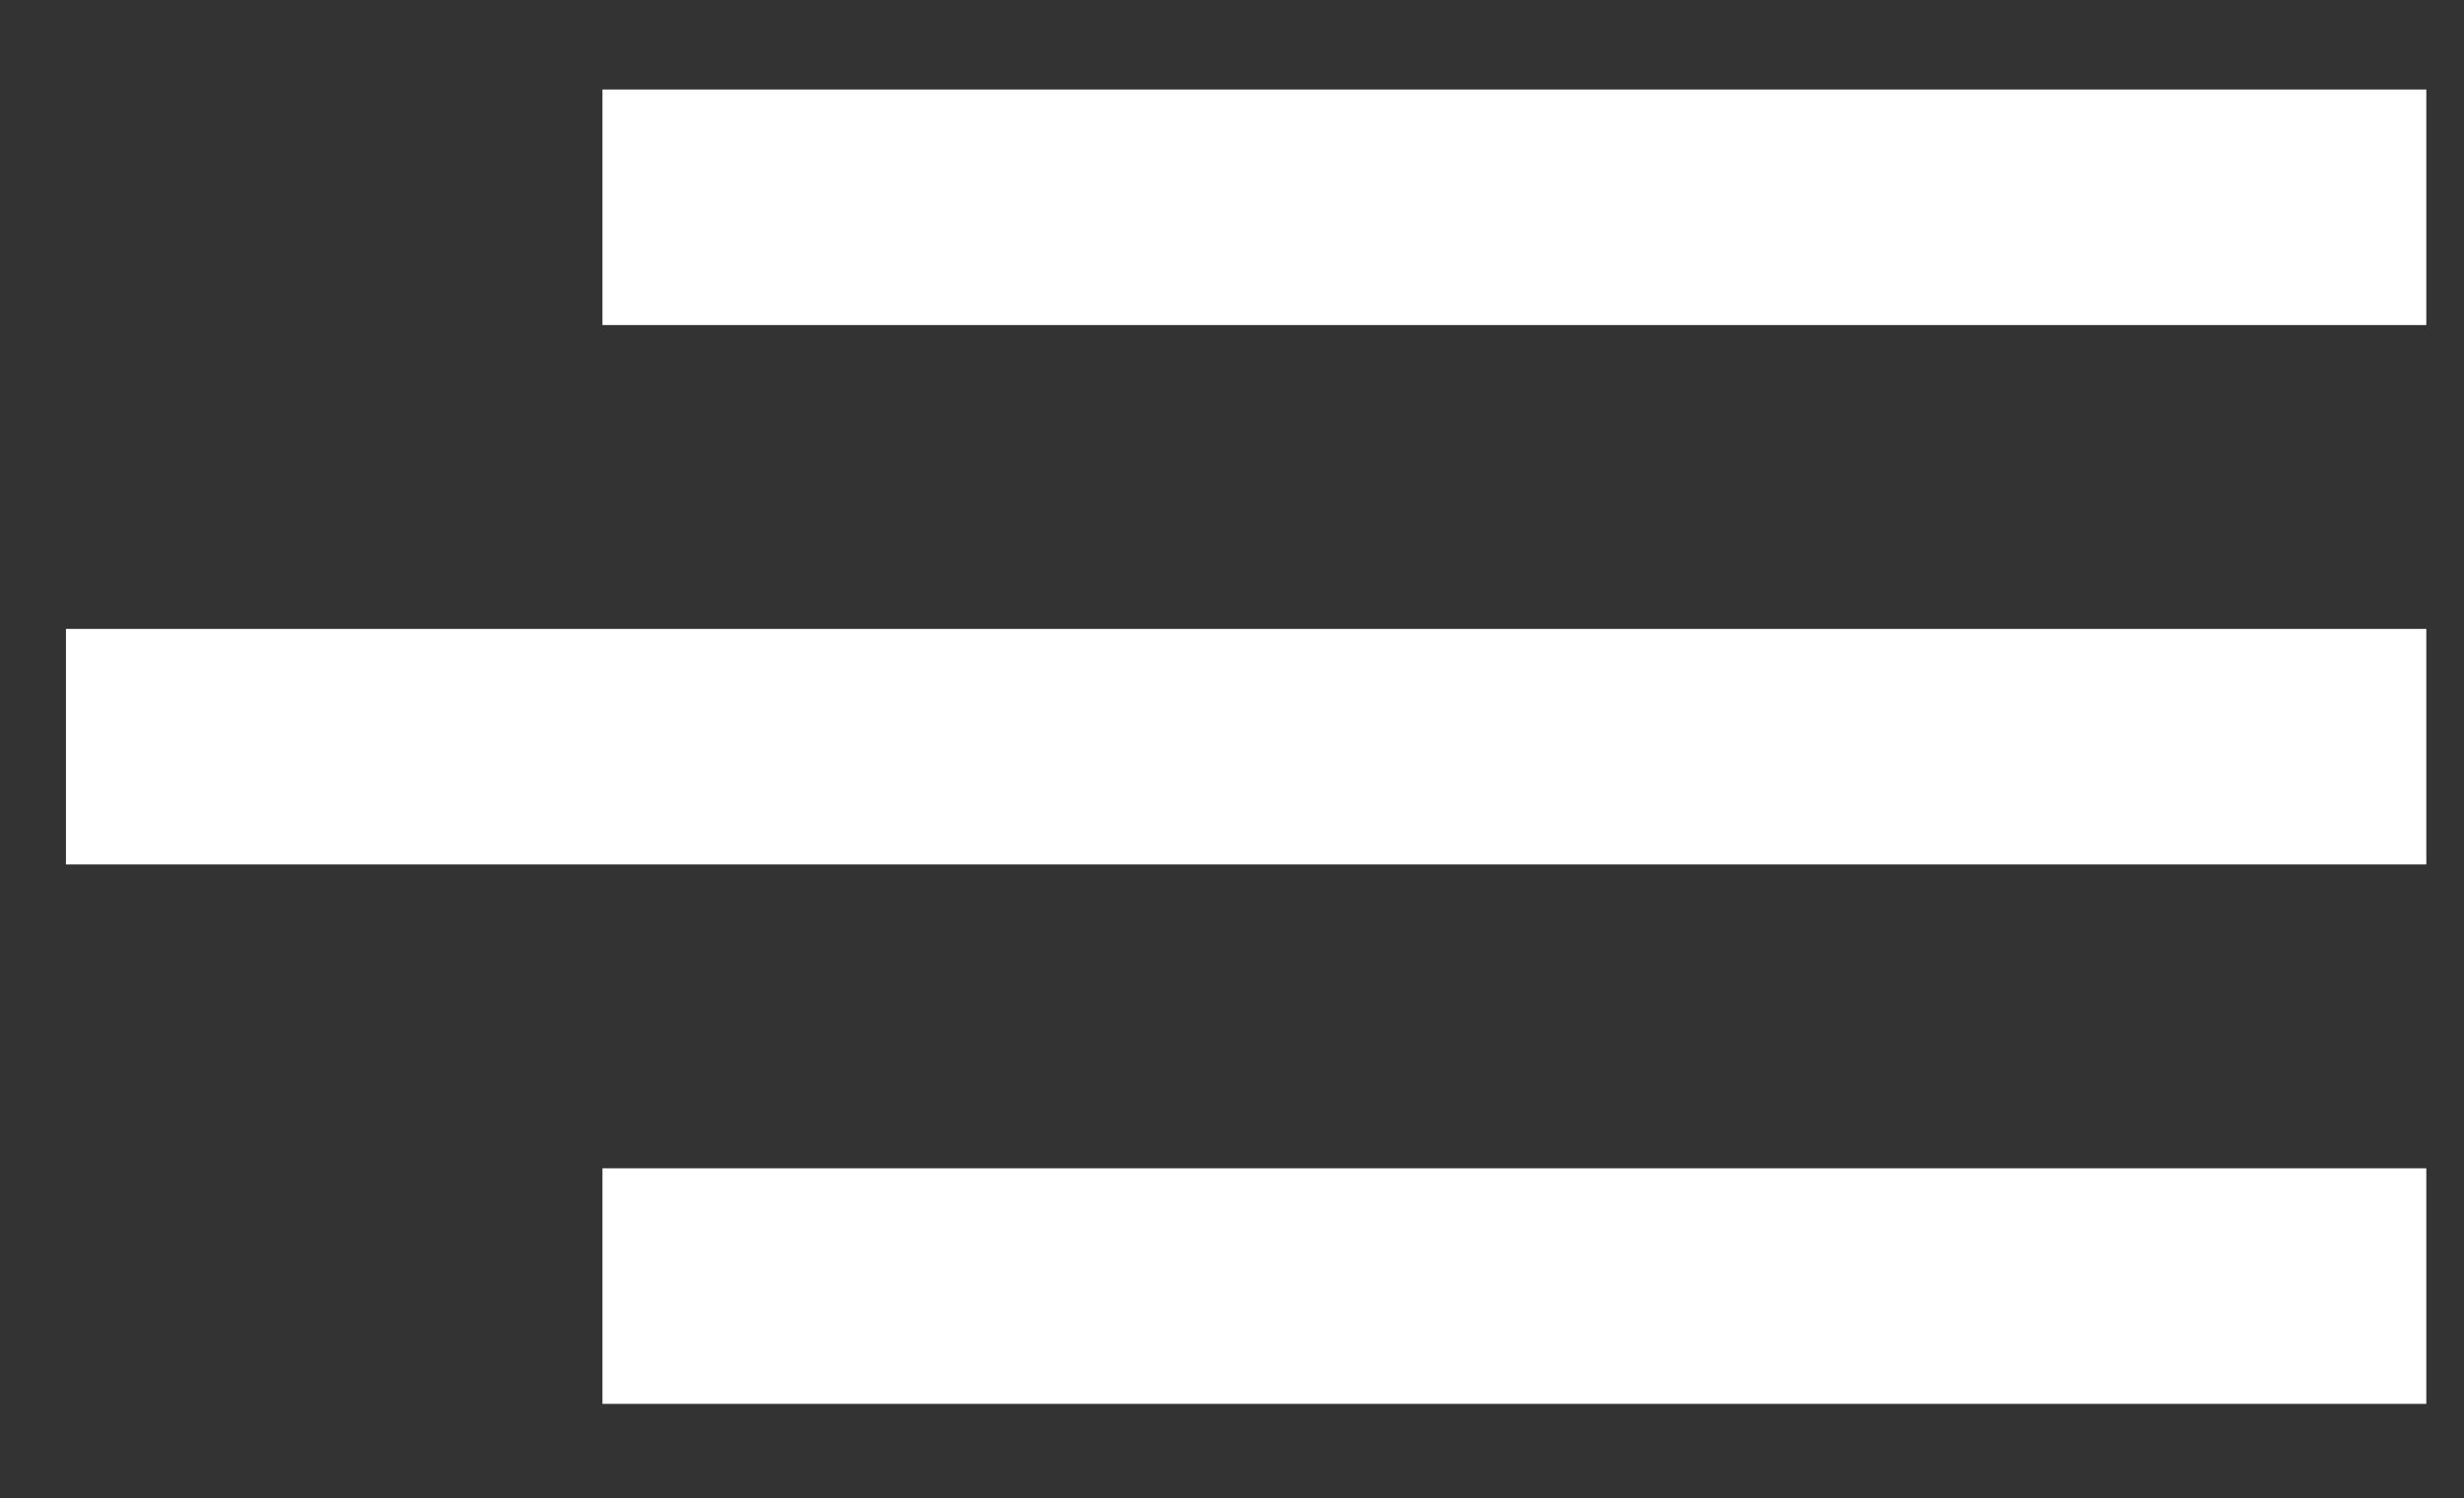 <?xml version="1.0" encoding="UTF-8"?> <svg xmlns="http://www.w3.org/2000/svg" width="523" height="318" viewBox="0 0 523 318" fill="none"><rect x="0" y="0" width="523" height="318" fill="#333333" stroke="none"/><path d="M152.874 44H490M39 158.5H490M152.874 273H490" stroke="white" stroke-width="50" stroke-miterlimit="16" stroke-linecap="square"></path></svg> 